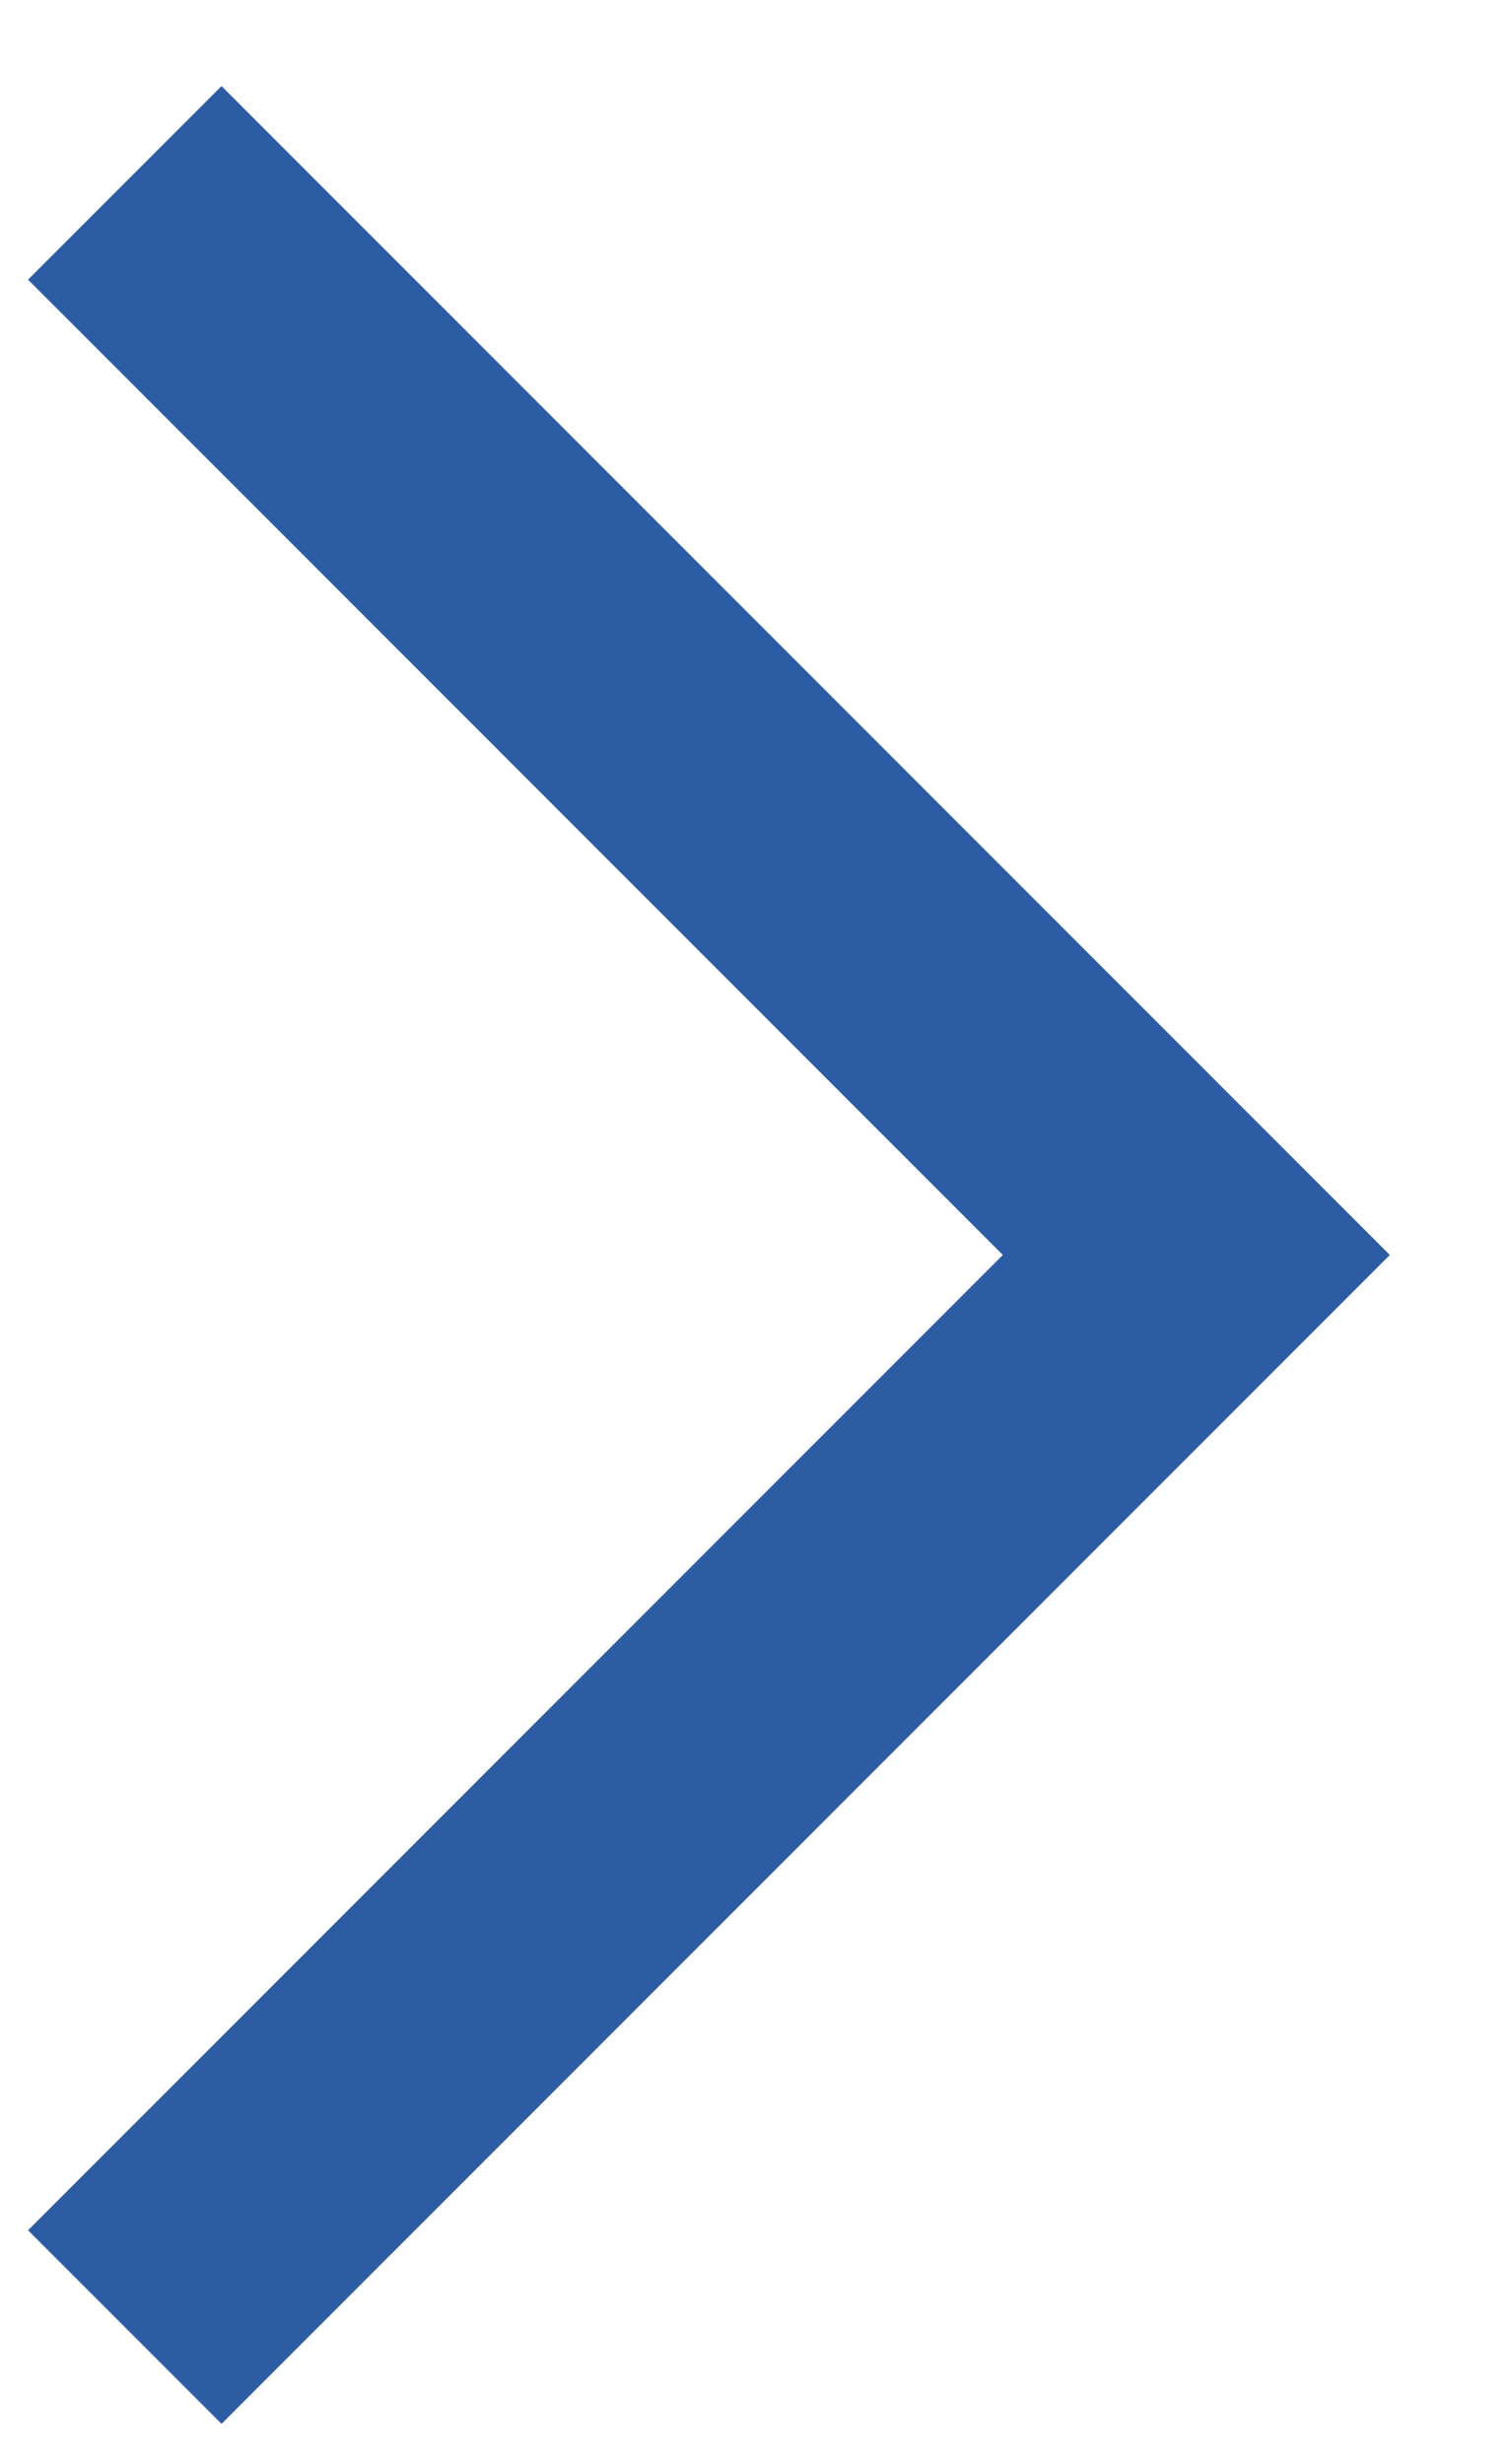 <?xml version="1.0" encoding="UTF-8"?> <svg xmlns="http://www.w3.org/2000/svg" width="11" height="18" viewBox="0 0 11 18" fill="none"> <path d="M0.912 1.336L8.744 9.168L0.912 17" stroke="#2C5DA4" stroke-width="2"></path> </svg> 